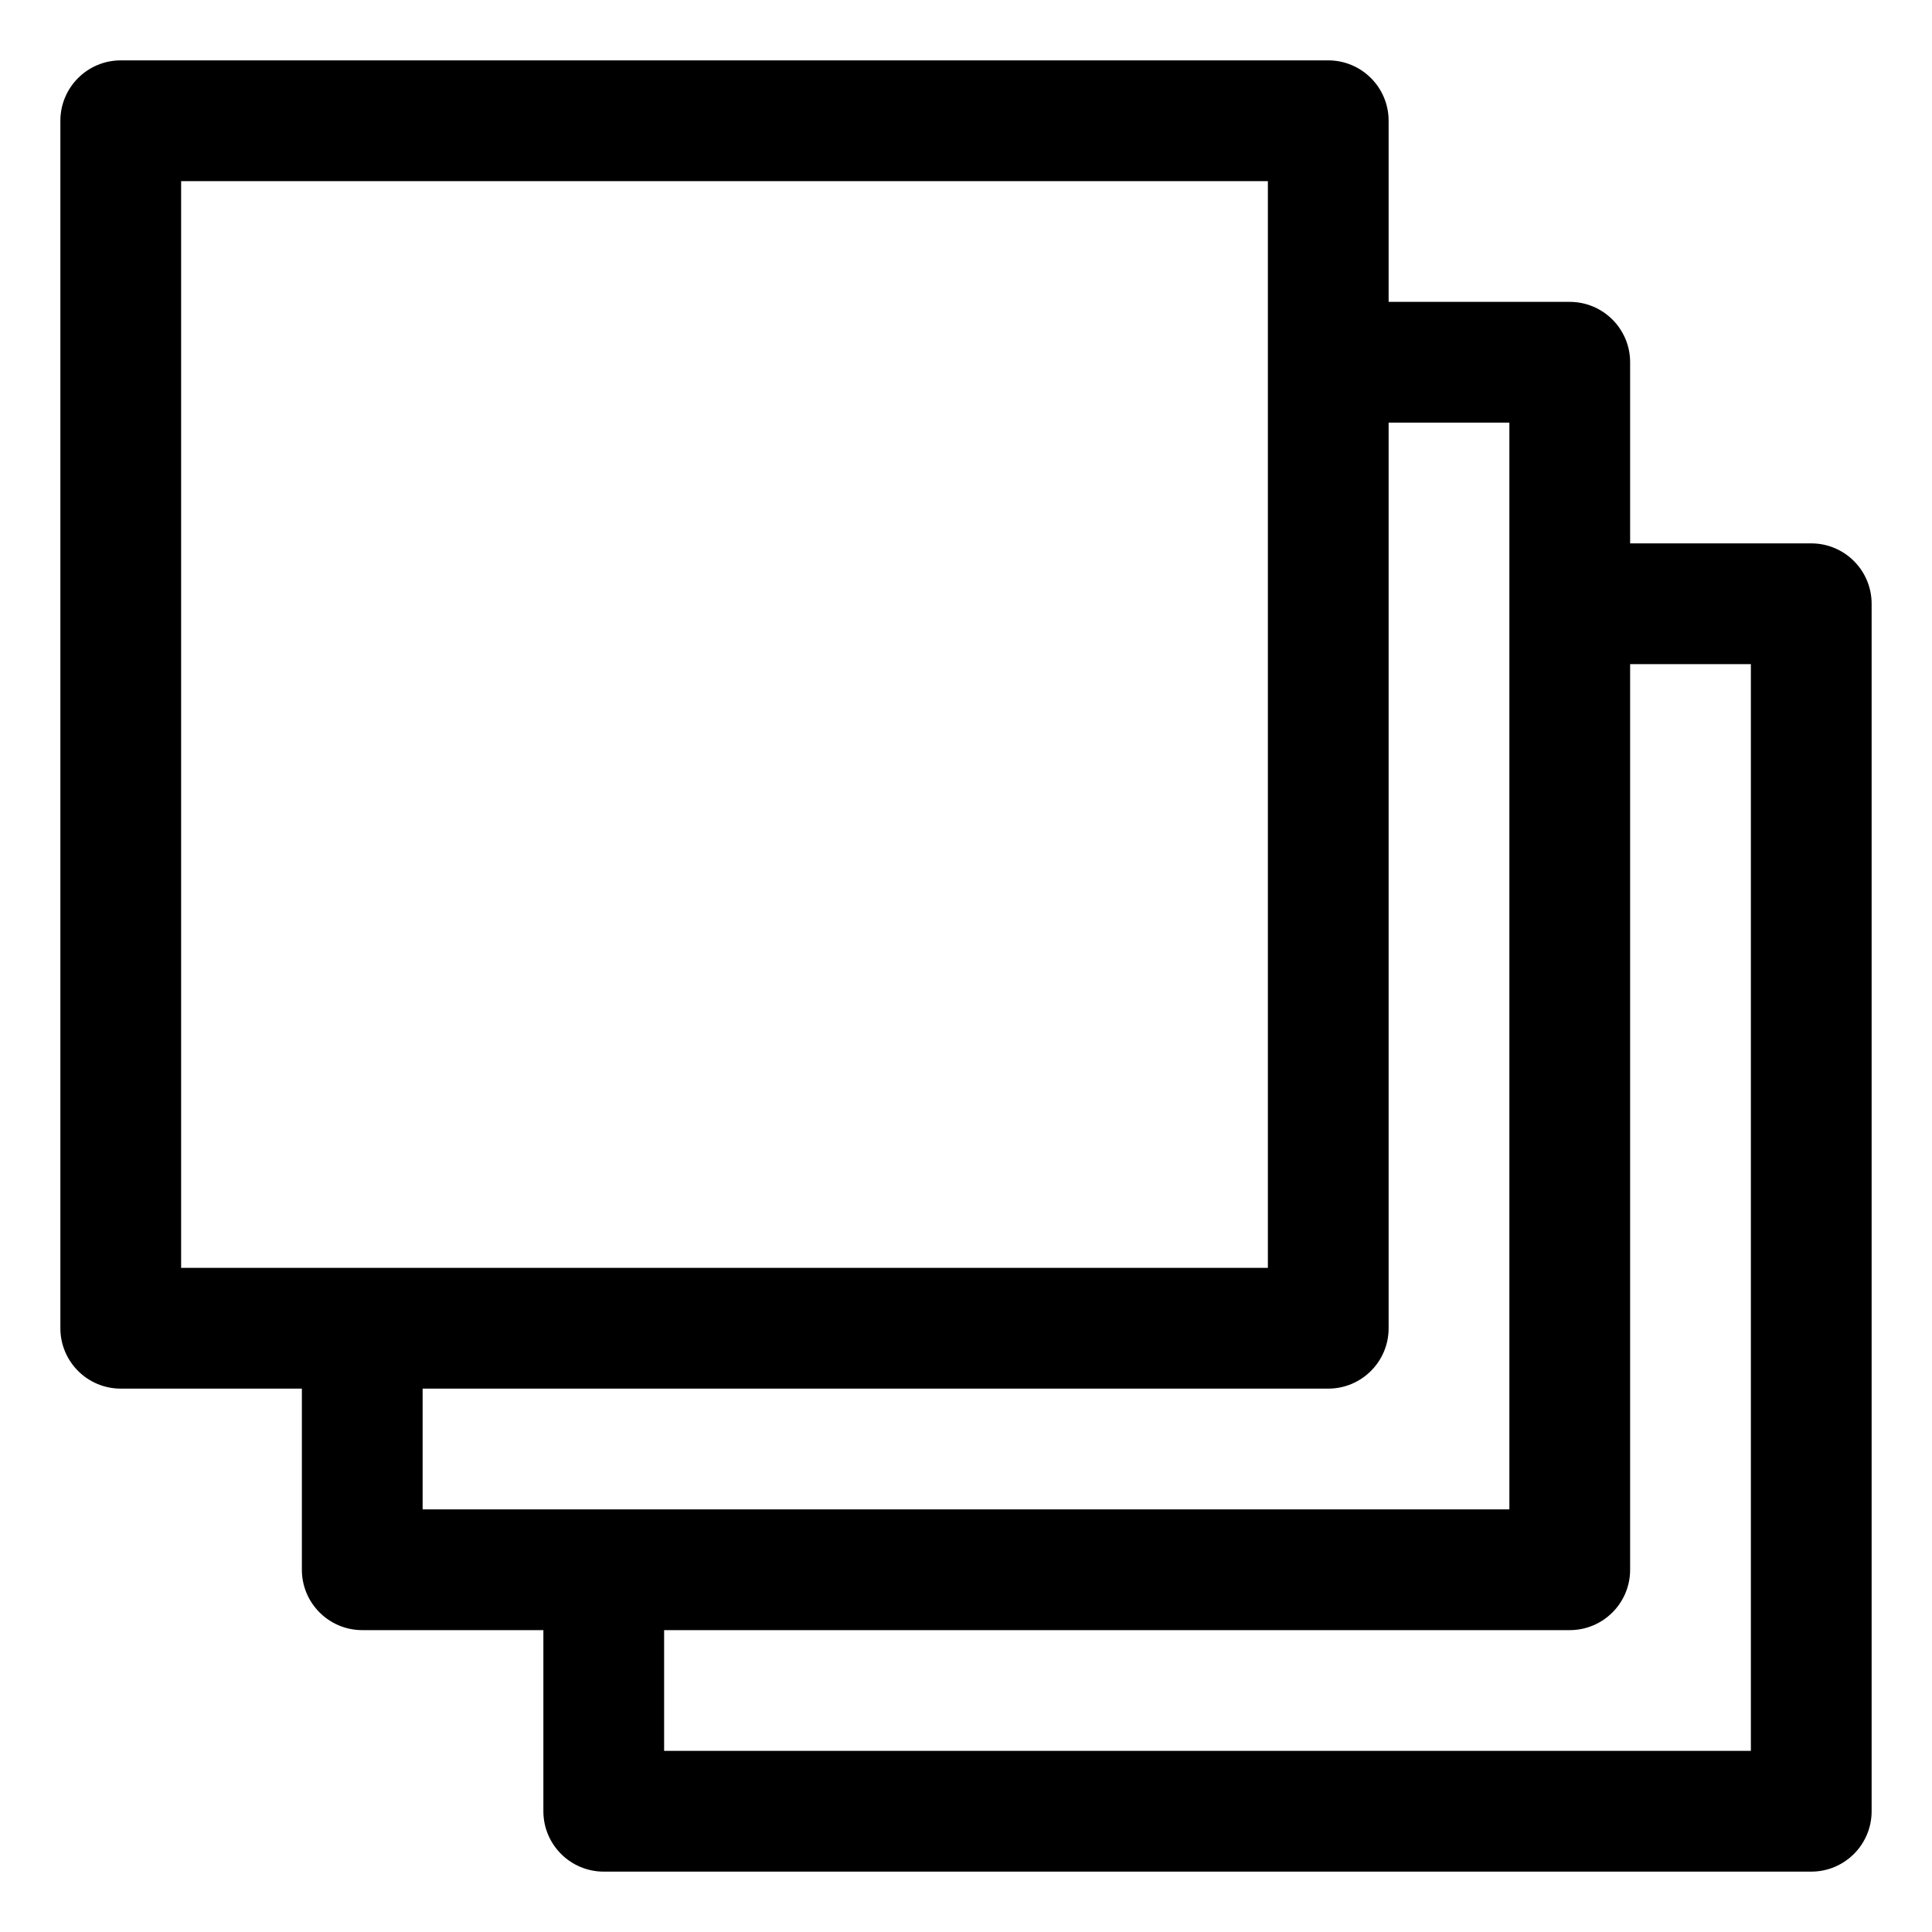 <svg xmlns="http://www.w3.org/2000/svg" id="Layer_2" data-name="Layer 2" viewBox="0 0 32 32"><defs><style>      .cls-1 {        stroke-width: 0px;      }    </style></defs><path class="cls-1" d="m30,9h-3v-3c0-.552-.448-1-1-1h-3v-3c0-.552-.448-1-1-1H2c-.552,0-1,.448-1,1v20c0,.552.448,1,1,1h3v3c0,.552.448,1,1,1h3v3c0,.552.448,1,1,1h20c.552,0,1-.448,1-1V10c0-.552-.448-1-1-1ZM3,3h18v18H3V3Zm4,20h15c.552,0,1-.448,1-1V7h2v18H7v-2Zm22,6H11v-2h15c.552,0,1-.448,1-1v-15h2v18Z"></path></svg>